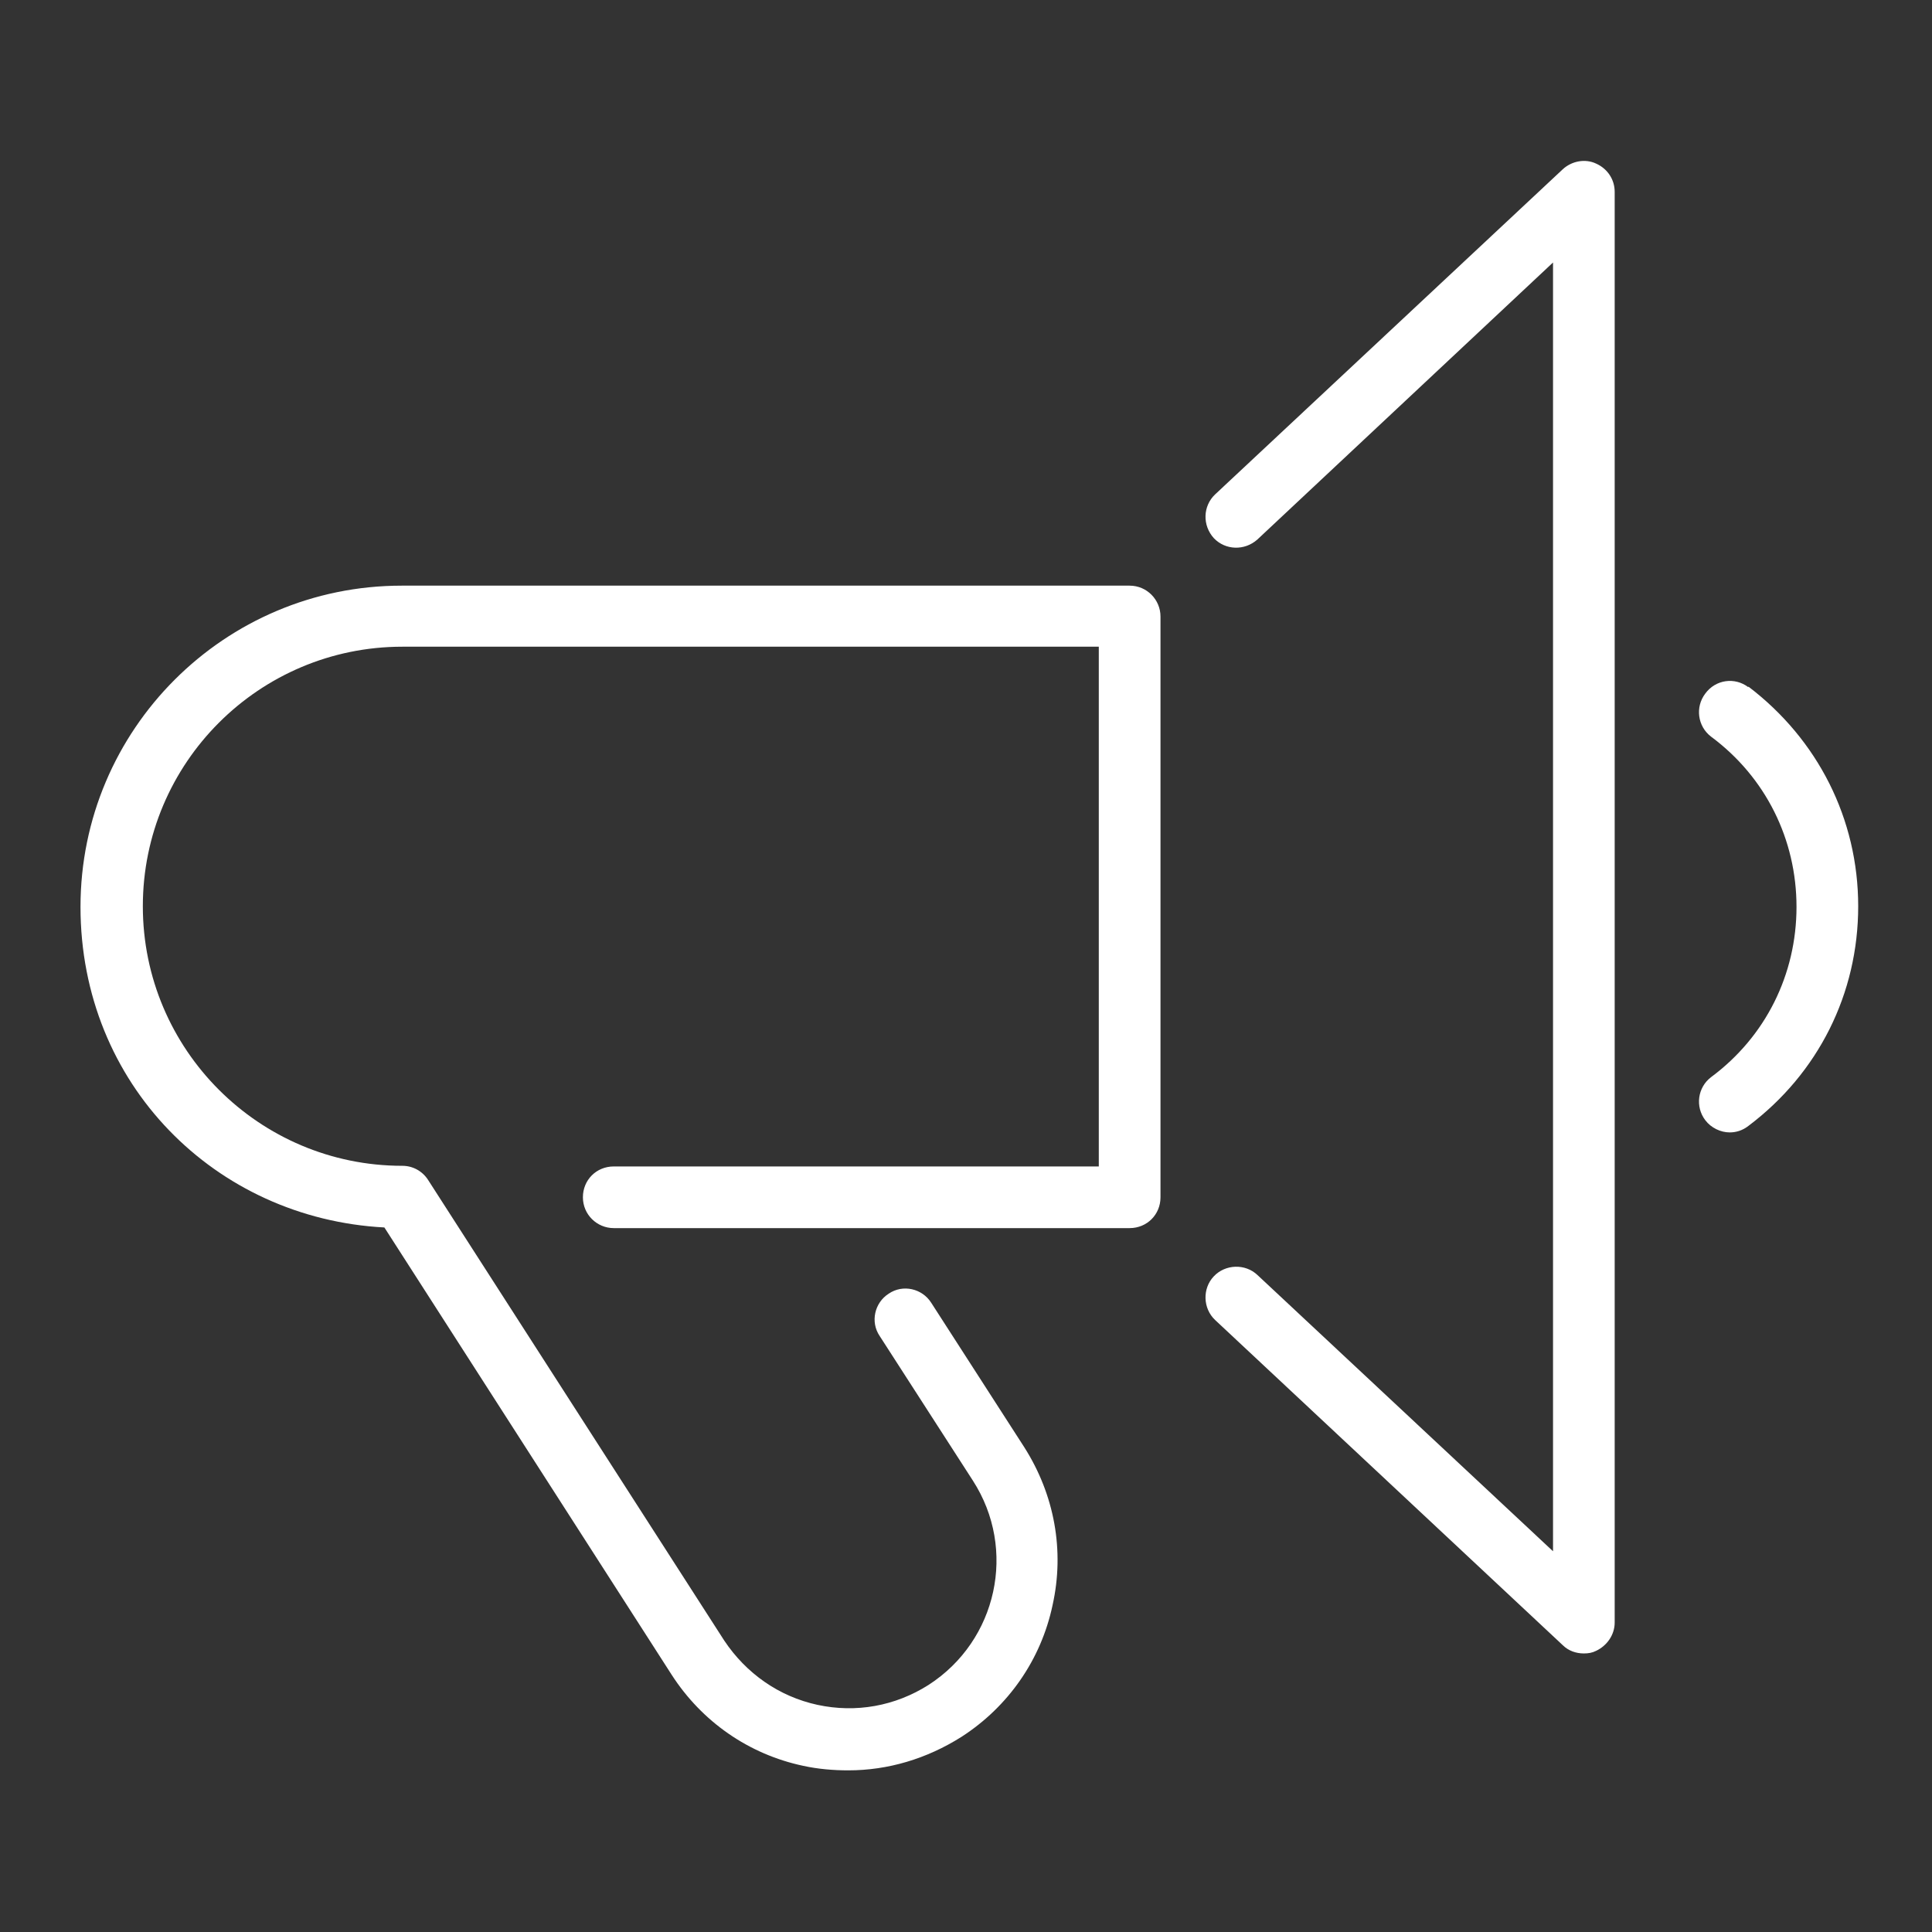 <svg width="45" height="45" viewBox="0 0 45 45" fill="none" xmlns="http://www.w3.org/2000/svg">
<rect x="0" y="0" width="45" height="45" fill="#333333" stroke="none"/>
<g clip-path="url(#clip0_3989_34772)">
<path d="M26.311 13.641H9.357C5.227 13.641 1.875 16.993 1.875 21.123C1.875 25.253 5.017 28.381 8.953 28.59L15.642 39.005C16.345 40.098 17.438 40.861 18.71 41.13C19.054 41.205 19.413 41.235 19.757 41.235C20.685 41.235 21.583 40.966 22.391 40.457C23.483 39.754 24.246 38.661 24.516 37.389C24.8 36.117 24.561 34.815 23.857 33.708L21.688 30.341C21.478 30.012 21.029 29.907 20.7 30.132C20.371 30.341 20.266 30.79 20.49 31.119L22.66 34.486C23.693 36.087 23.229 38.212 21.628 39.245C20.849 39.739 19.937 39.903 19.039 39.709C18.141 39.514 17.378 38.975 16.869 38.212L9.971 27.483C9.836 27.273 9.611 27.154 9.372 27.154C6.035 27.154 3.327 24.445 3.327 21.108C3.327 17.771 6.035 15.063 9.372 15.063H25.593V27.169H14.295C13.891 27.169 13.577 27.483 13.577 27.887C13.577 28.291 13.906 28.605 14.295 28.605H26.311C26.715 28.605 27.03 28.291 27.03 27.887V14.36C27.03 13.97 26.715 13.641 26.311 13.641V13.641Z" fill="white"/>
<path d="M40.722 16.006C40.407 15.766 39.959 15.826 39.719 16.155C39.48 16.47 39.54 16.918 39.854 17.158C41.126 18.101 41.844 19.552 41.844 21.123C41.844 22.695 41.126 24.146 39.854 25.089C39.54 25.328 39.48 25.777 39.719 26.091C39.854 26.271 40.078 26.376 40.288 26.376C40.438 26.376 40.587 26.331 40.722 26.226C42.353 24.999 43.281 23.143 43.281 21.108C43.281 19.073 42.338 17.218 40.722 15.991V16.006Z" fill="white"/>
<path d="M37.175 3.81C36.921 3.69 36.607 3.75 36.397 3.945L28.302 11.516C28.017 11.786 28.002 12.235 28.272 12.534C28.541 12.818 28.99 12.833 29.289 12.564L36.173 6.114V36.132L29.289 29.698C29.005 29.428 28.541 29.443 28.272 29.728C28.002 30.012 28.017 30.476 28.302 30.745L36.397 38.317C36.532 38.452 36.711 38.512 36.891 38.512C36.996 38.512 37.086 38.497 37.175 38.452C37.43 38.332 37.609 38.078 37.609 37.793V4.468C37.609 4.184 37.445 3.93 37.175 3.81V3.81Z" fill="white"/>
</g>
<defs>
<clipPath id="clip0_3989_34772">
<rect width="41.406" height="37.5" fill="white" transform="translate(1.875 3.75)"/>
</clipPath>
</defs>
</svg>
